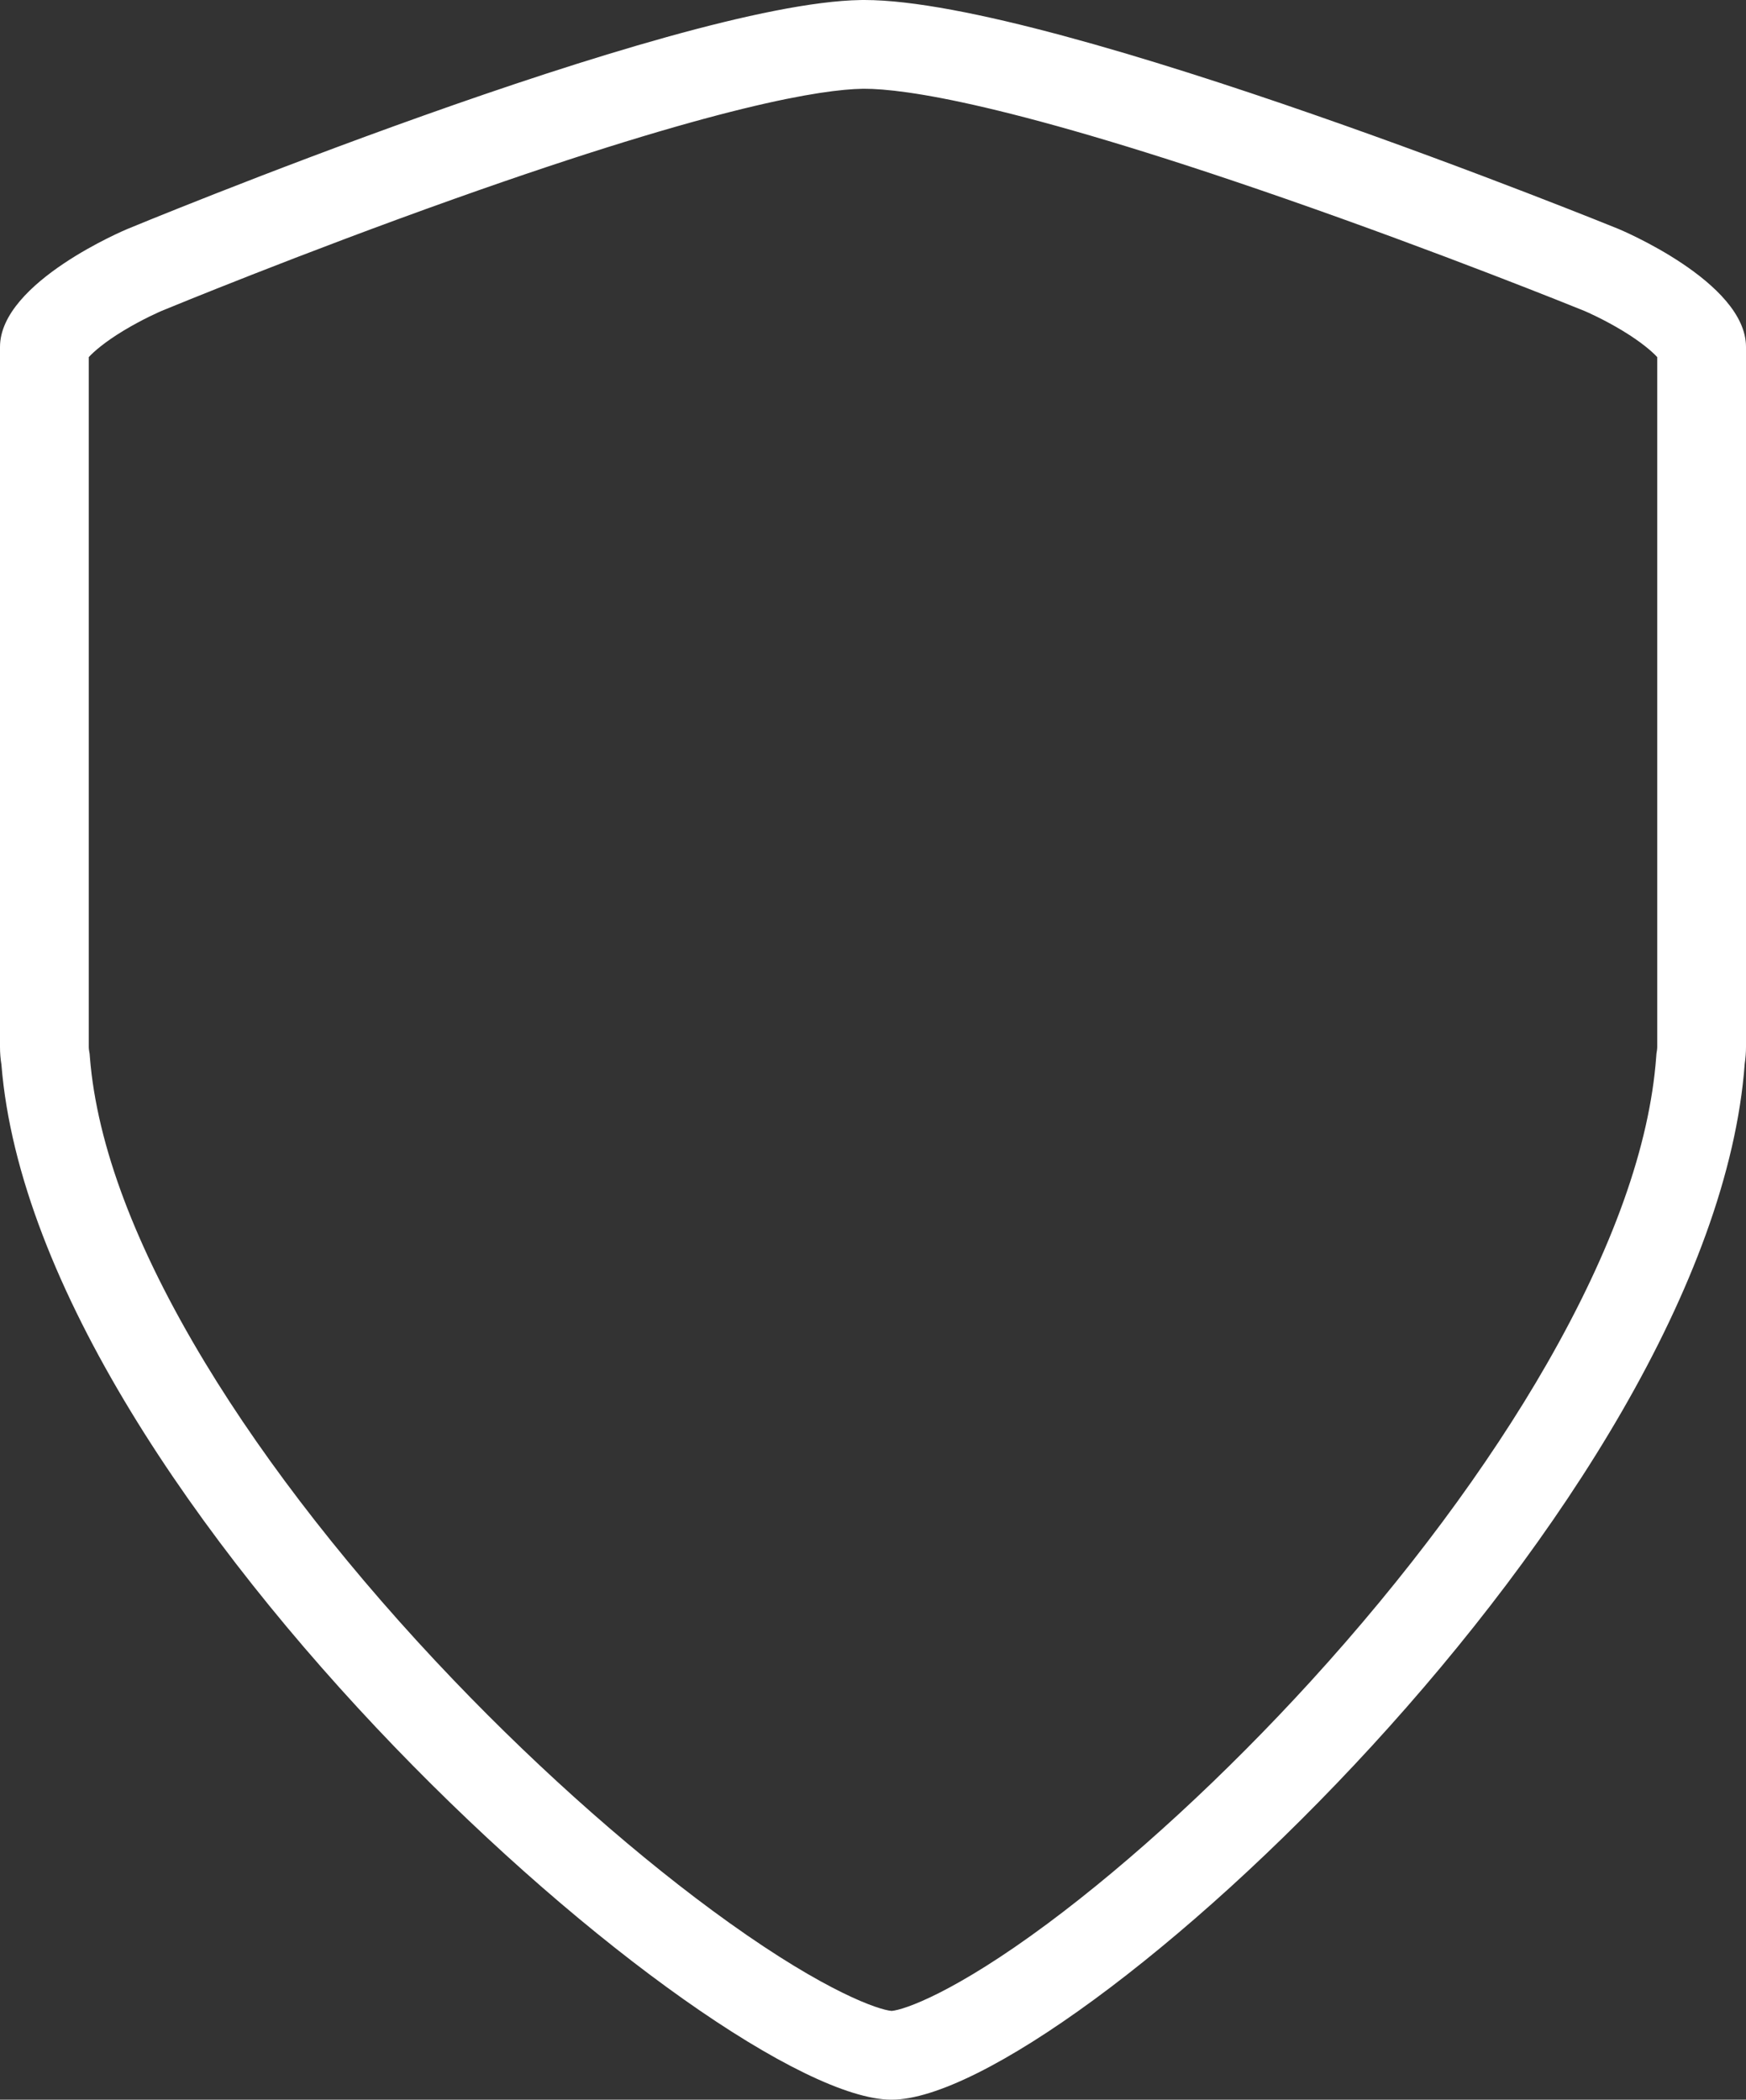 <svg xmlns="http://www.w3.org/2000/svg" width="59" height="70.955" viewBox="0 0 59 70.955">
  <rect x="0" y="0" width="59" height="70.955" fill="#333333" stroke="none"/>
  <g id="Union_9" data-name="Union 9" fill="none">
    <path d="M30.111,70.955C24.223,70.916,1.236,50.811.048,35.975a3.725,3.725,0,0,1-.048-.6V11.724c0-2.2,4.31-3.988,4.31-3.988S22.718.1,29.084,0,54.69,7.736,54.69,7.736,59,9.522,59,11.724V35.379a3.728,3.728,0,0,1-.043.566c-1.1,14.828-22.91,35.009-28.828,35.01Z" stroke="none"/>
    <path d="M 30.129 67.955 C 30.543 67.923 32.255 67.341 35.399 65.005 C 38.248 62.887 41.405 59.98 44.288 56.82 C 47.513 53.284 50.274 49.571 52.274 46.082 C 54.502 42.195 55.744 38.71 55.965 35.723 L 55.974 35.606 L 55.992 35.49 C 55.997 35.454 56 35.416 56 35.379 L 56 12.068 C 55.837 11.89 55.477 11.569 54.829 11.176 C 54.189 10.789 53.613 10.538 53.542 10.508 C 53.229 10.381 48.657 8.531 43.397 6.702 C 34.14 3.481 30.534 3 29.209 3 C 29.183 3 29.157 3 29.132 3.001 C 27.832 3.022 24.311 3.533 15.339 6.725 C 10.162 8.567 5.66 10.425 5.464 10.505 C 5.433 10.519 4.836 10.774 4.171 11.176 C 3.523 11.569 3.163 11.89 3 12.068 L 3 34.802 L 3 35.379 C 3 35.418 3.003 35.457 3.009 35.495 L 3.029 35.615 L 3.038 35.735 C 3.276 38.702 4.586 42.174 6.931 46.052 C 9.034 49.529 11.94 53.24 15.335 56.783 C 18.351 59.933 21.656 62.842 24.639 64.974 C 27.935 67.331 29.705 67.922 30.129 67.955 M 30.129 70.955 C 30.123 70.955 30.117 70.955 30.111 70.955 C 24.223 70.916 1.236 50.811 0.048 35.975 C 0.016 35.78 6.683887932013022e-06 35.581 6.683887932013022e-06 35.379 L 6.683887932013022e-06 34.802 L 6.683887932013022e-06 11.724 C 6.683887932013022e-06 9.522 4.31 7.736 4.31 7.736 C 4.31 7.736 22.718 0.103 29.084 0.001 C 29.125 0 29.167 4.25379130319925e-06 29.209 4.25379130319925e-06 C 35.698 4.25379130319925e-06 54.69 7.736 54.69 7.736 C 54.69 7.736 59 9.522 59 11.724 L 59 35.379 C 59 35.571 58.985 35.76 58.957 35.945 C 57.857 50.773 36.047 70.954 30.129 70.955 Z" stroke="none" fill="#fff"/>
  </g>
</svg>
